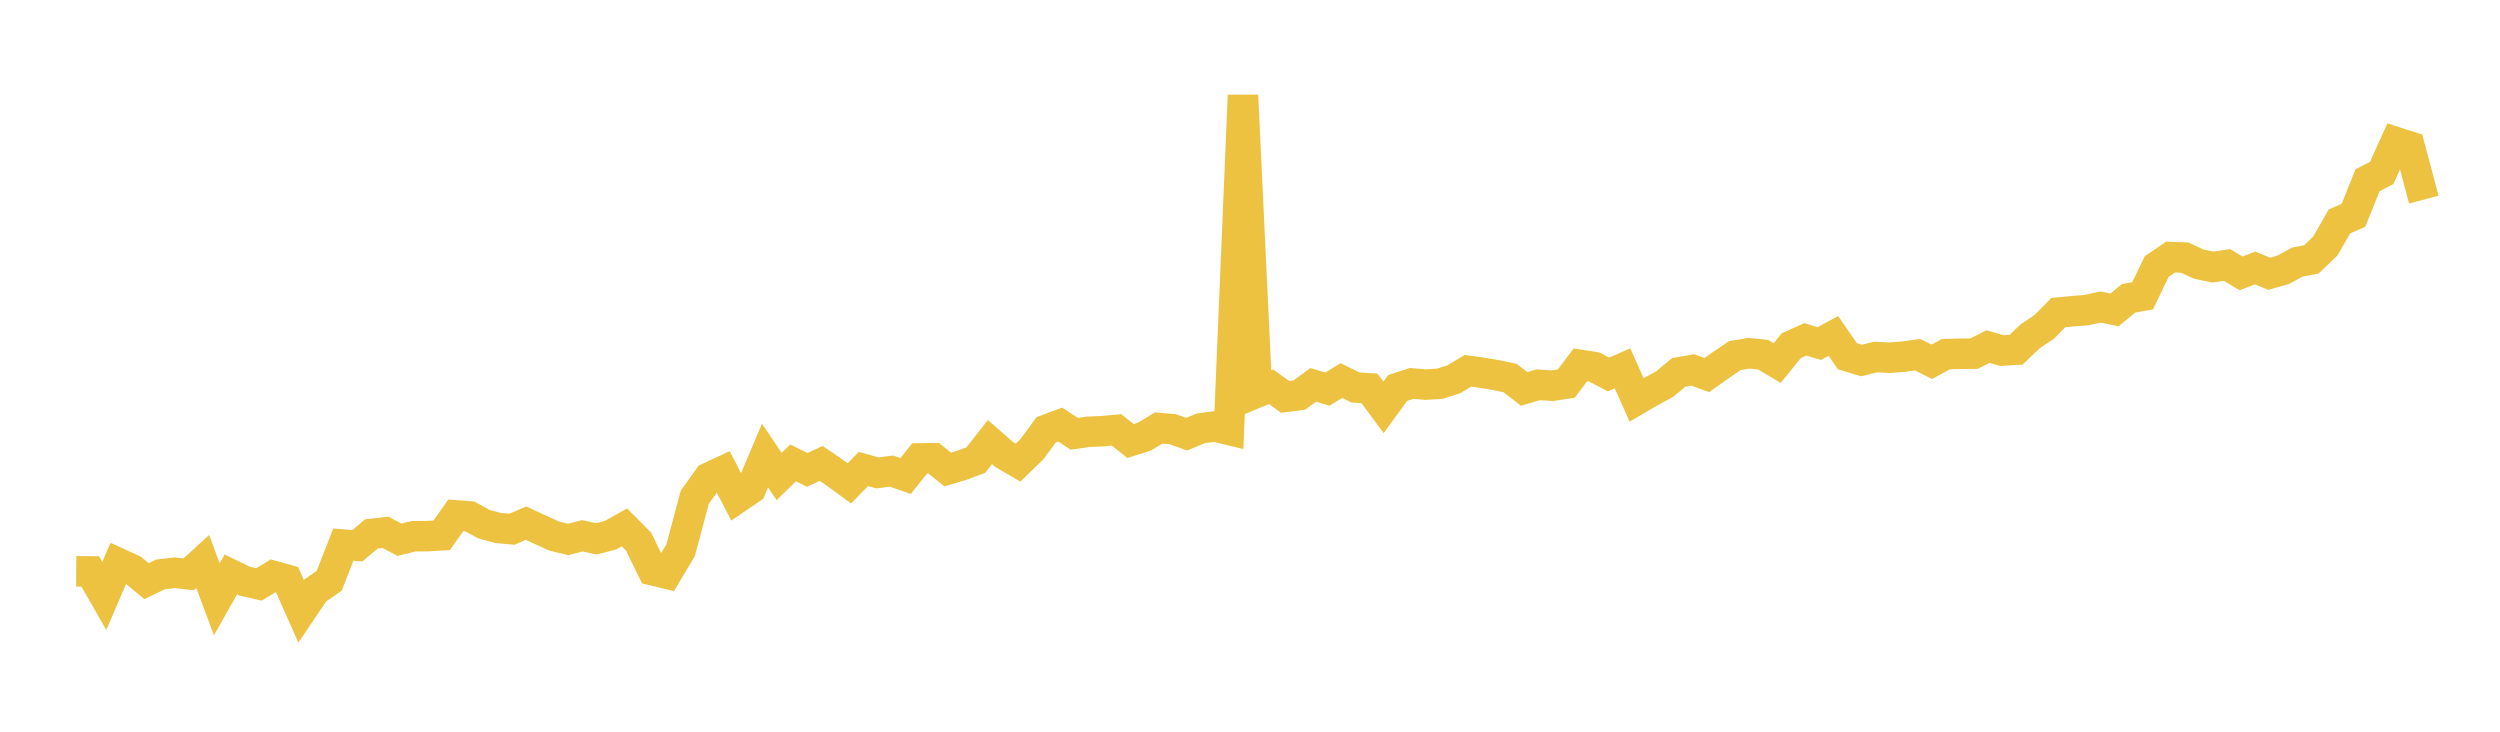 <svg width="164" height="48" xmlns="http://www.w3.org/2000/svg" xmlns:xlink="http://www.w3.org/1999/xlink"><path fill="none" stroke="rgb(237,194,64)" stroke-width="2" d="M5,37.479L5.922,37.484L6.844,39.092L7.766,36.941L8.689,37.361L9.611,38.125L10.533,37.678L11.455,37.573L12.377,37.676L13.299,36.833L14.222,39.314L15.144,37.682L16.066,38.13L16.988,38.339L17.91,37.775L18.832,38.031L19.754,40.101L20.677,38.733L21.599,38.098L22.521,35.726L23.443,35.801L24.365,35.025L25.287,34.923L26.21,35.407L27.132,35.177L28.054,35.17L28.976,35.116L29.898,33.808L30.82,33.88L31.743,34.384L32.665,34.633L33.587,34.718L34.509,34.318L35.431,34.747L36.353,35.166L37.275,35.389L38.198,35.147L39.12,35.347L40.042,35.111L40.964,34.597L41.886,35.524L42.808,37.41L43.731,37.632L44.653,36.086L45.575,32.623L46.497,31.335L47.419,30.906L48.341,32.69L49.263,32.06L50.186,29.884L51.108,31.258L52.03,30.366L52.952,30.824L53.874,30.401L54.796,31.032L55.719,31.708L56.641,30.765L57.563,31.024L58.485,30.903L59.407,31.226L60.329,30.073L61.251,30.061L62.174,30.799L63.096,30.524L64.018,30.177L64.94,29L65.862,29.807L66.784,30.348L67.707,29.451L68.629,28.195L69.551,27.852L70.473,28.46L71.395,28.325L72.317,28.286L73.24,28.199L74.162,28.931L75.084,28.638L76.006,28.078L76.928,28.156L77.85,28.482L78.772,28.096L79.695,27.977L80.617,28.2L81.539,6.254L82.461,25.749L83.383,25.37L84.305,26.036L85.228,25.918L86.15,25.245L87.072,25.529L87.994,24.964L88.916,25.418L89.838,25.478L90.76,26.723L91.683,25.454L92.605,25.154L93.527,25.231L94.449,25.173L95.371,24.884L96.293,24.323L97.216,24.45L98.138,24.606L99.06,24.799L99.982,25.513L100.904,25.24L101.826,25.306L102.749,25.166L103.671,23.936L104.593,24.081L105.515,24.566L106.437,24.163L107.359,26.235L108.281,25.697L109.204,25.194L110.126,24.428L111.048,24.269L111.97,24.604L112.892,23.949L113.814,23.325L114.737,23.175L115.659,23.267L116.581,23.817L117.503,22.68L118.425,22.263L119.347,22.538L120.269,22.037L121.192,23.371L122.114,23.649L123.036,23.422L123.958,23.467L124.88,23.396L125.802,23.269L126.725,23.734L127.647,23.233L128.569,23.206L129.491,23.202L130.413,22.735L131.335,23L132.257,22.94L133.18,22.059L134.102,21.443L135.024,20.507L135.946,20.418L136.868,20.344L137.79,20.14L138.713,20.328L139.635,19.571L140.557,19.403L141.479,17.486L142.401,16.863L143.323,16.901L144.246,17.33L145.168,17.519L146.09,17.381L147.012,17.933L147.934,17.581L148.856,17.96L149.778,17.698L150.701,17.194L151.623,17.022L152.545,16.135L153.467,14.525L154.389,14.122L155.311,11.825L156.234,11.349L157.156,9.319L158.078,9.613L159,13.095"></path></svg>